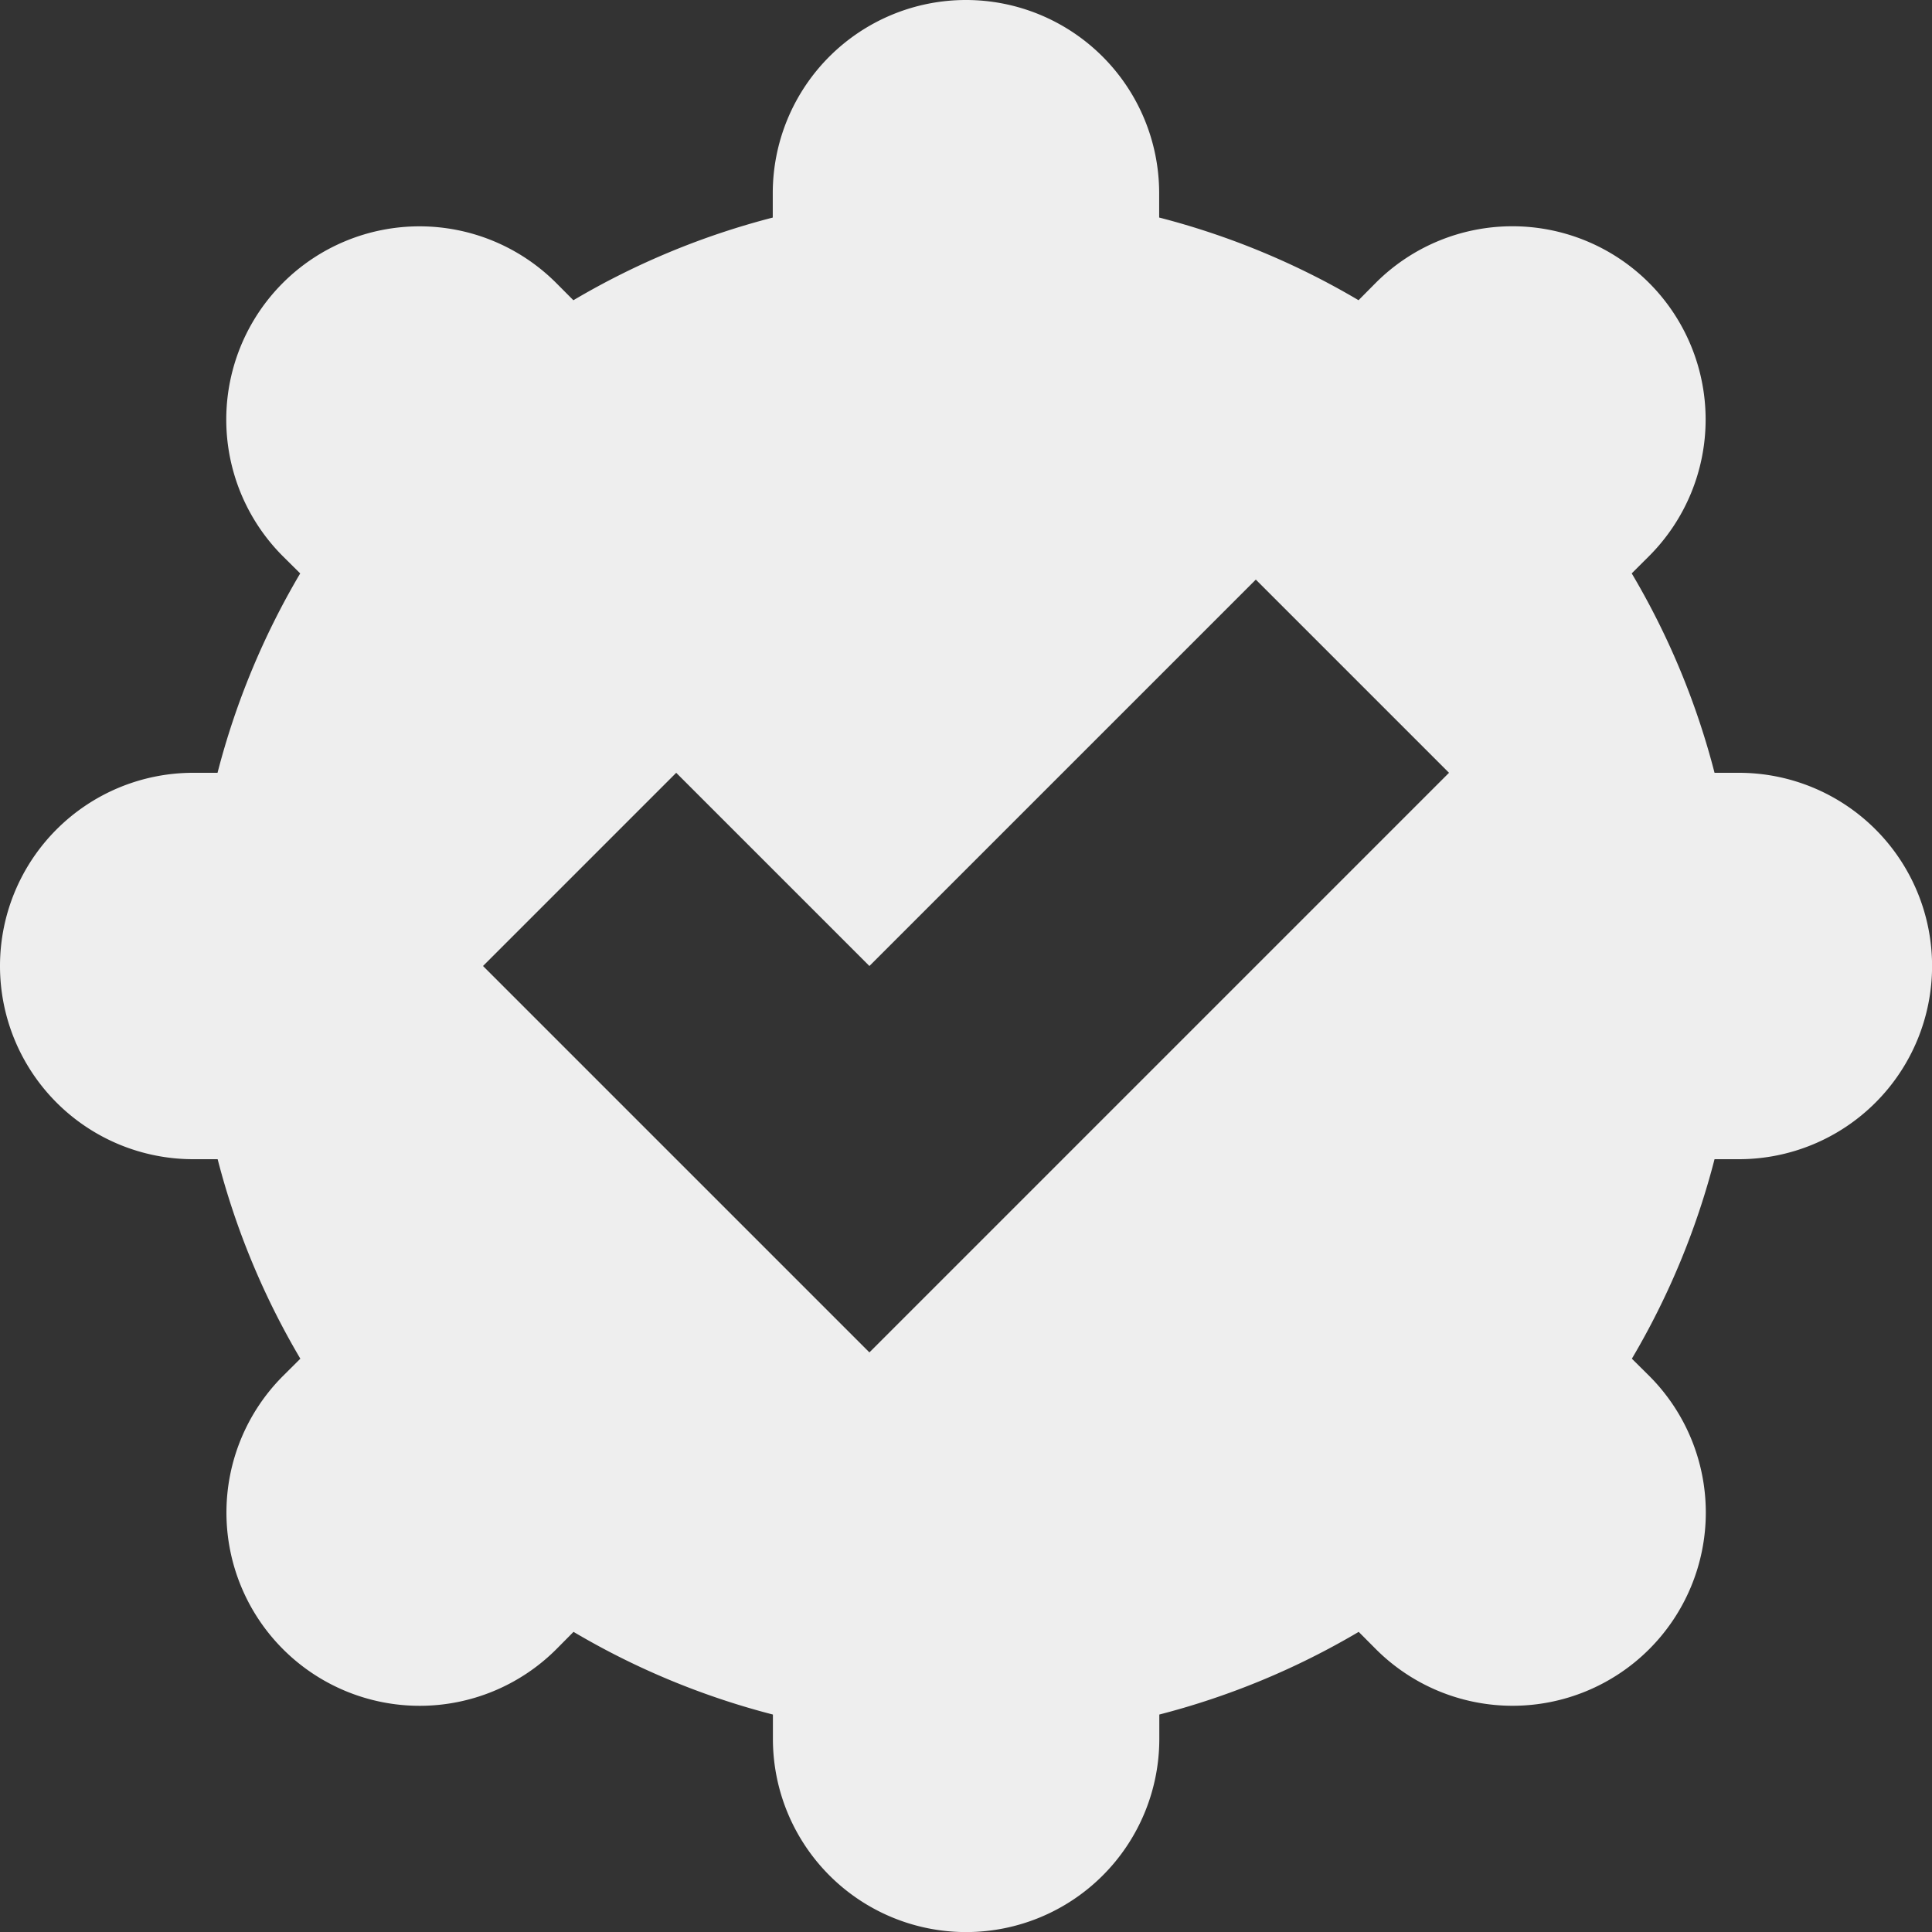 <svg xmlns="http://www.w3.org/2000/svg" width="53.75" height="53.75" viewBox="0 0 53.75 53.75">
  <rect x="0" y="0" width="53.75" height="53.75" fill="#333333" stroke="none"/>
  <path id="check-verified" d="M9.052,35.25H8.375a5.375,5.375,0,1,1,0-10.75h.677a21.371,21.371,0,0,1,2.3-5.547l-.484-.48a5.376,5.376,0,0,1,7.606-7.6l.478.48a21.371,21.371,0,0,1,5.547-2.3V8.375a5.375,5.375,0,1,1,10.75,0v.677a21.371,21.371,0,0,1,5.547,2.3l.48-.484a5.376,5.376,0,0,1,7.6,7.606l-.48.478A21.273,21.273,0,0,1,50.7,24.5h.677a5.375,5.375,0,1,1,0,10.75H50.7A21.371,21.371,0,0,1,48.4,40.8l.484.48a5.376,5.376,0,0,1-7.606,7.6L40.8,48.4a21.371,21.371,0,0,1-5.547,2.3v.677a5.375,5.375,0,1,1-10.75,0V50.7a21.371,21.371,0,0,1-5.547-2.3l-.48.484a5.376,5.376,0,0,1-7.6-7.606l.48-.478a21.371,21.371,0,0,1-2.3-5.547ZM21.813,24.5l-5.375,5.375,10.75,10.75L43.313,24.5l-5.375-5.375-10.75,10.75Z" transform="translate(-3 -3)" fill="#eee" fill-rule="evenodd"/>
</svg>
